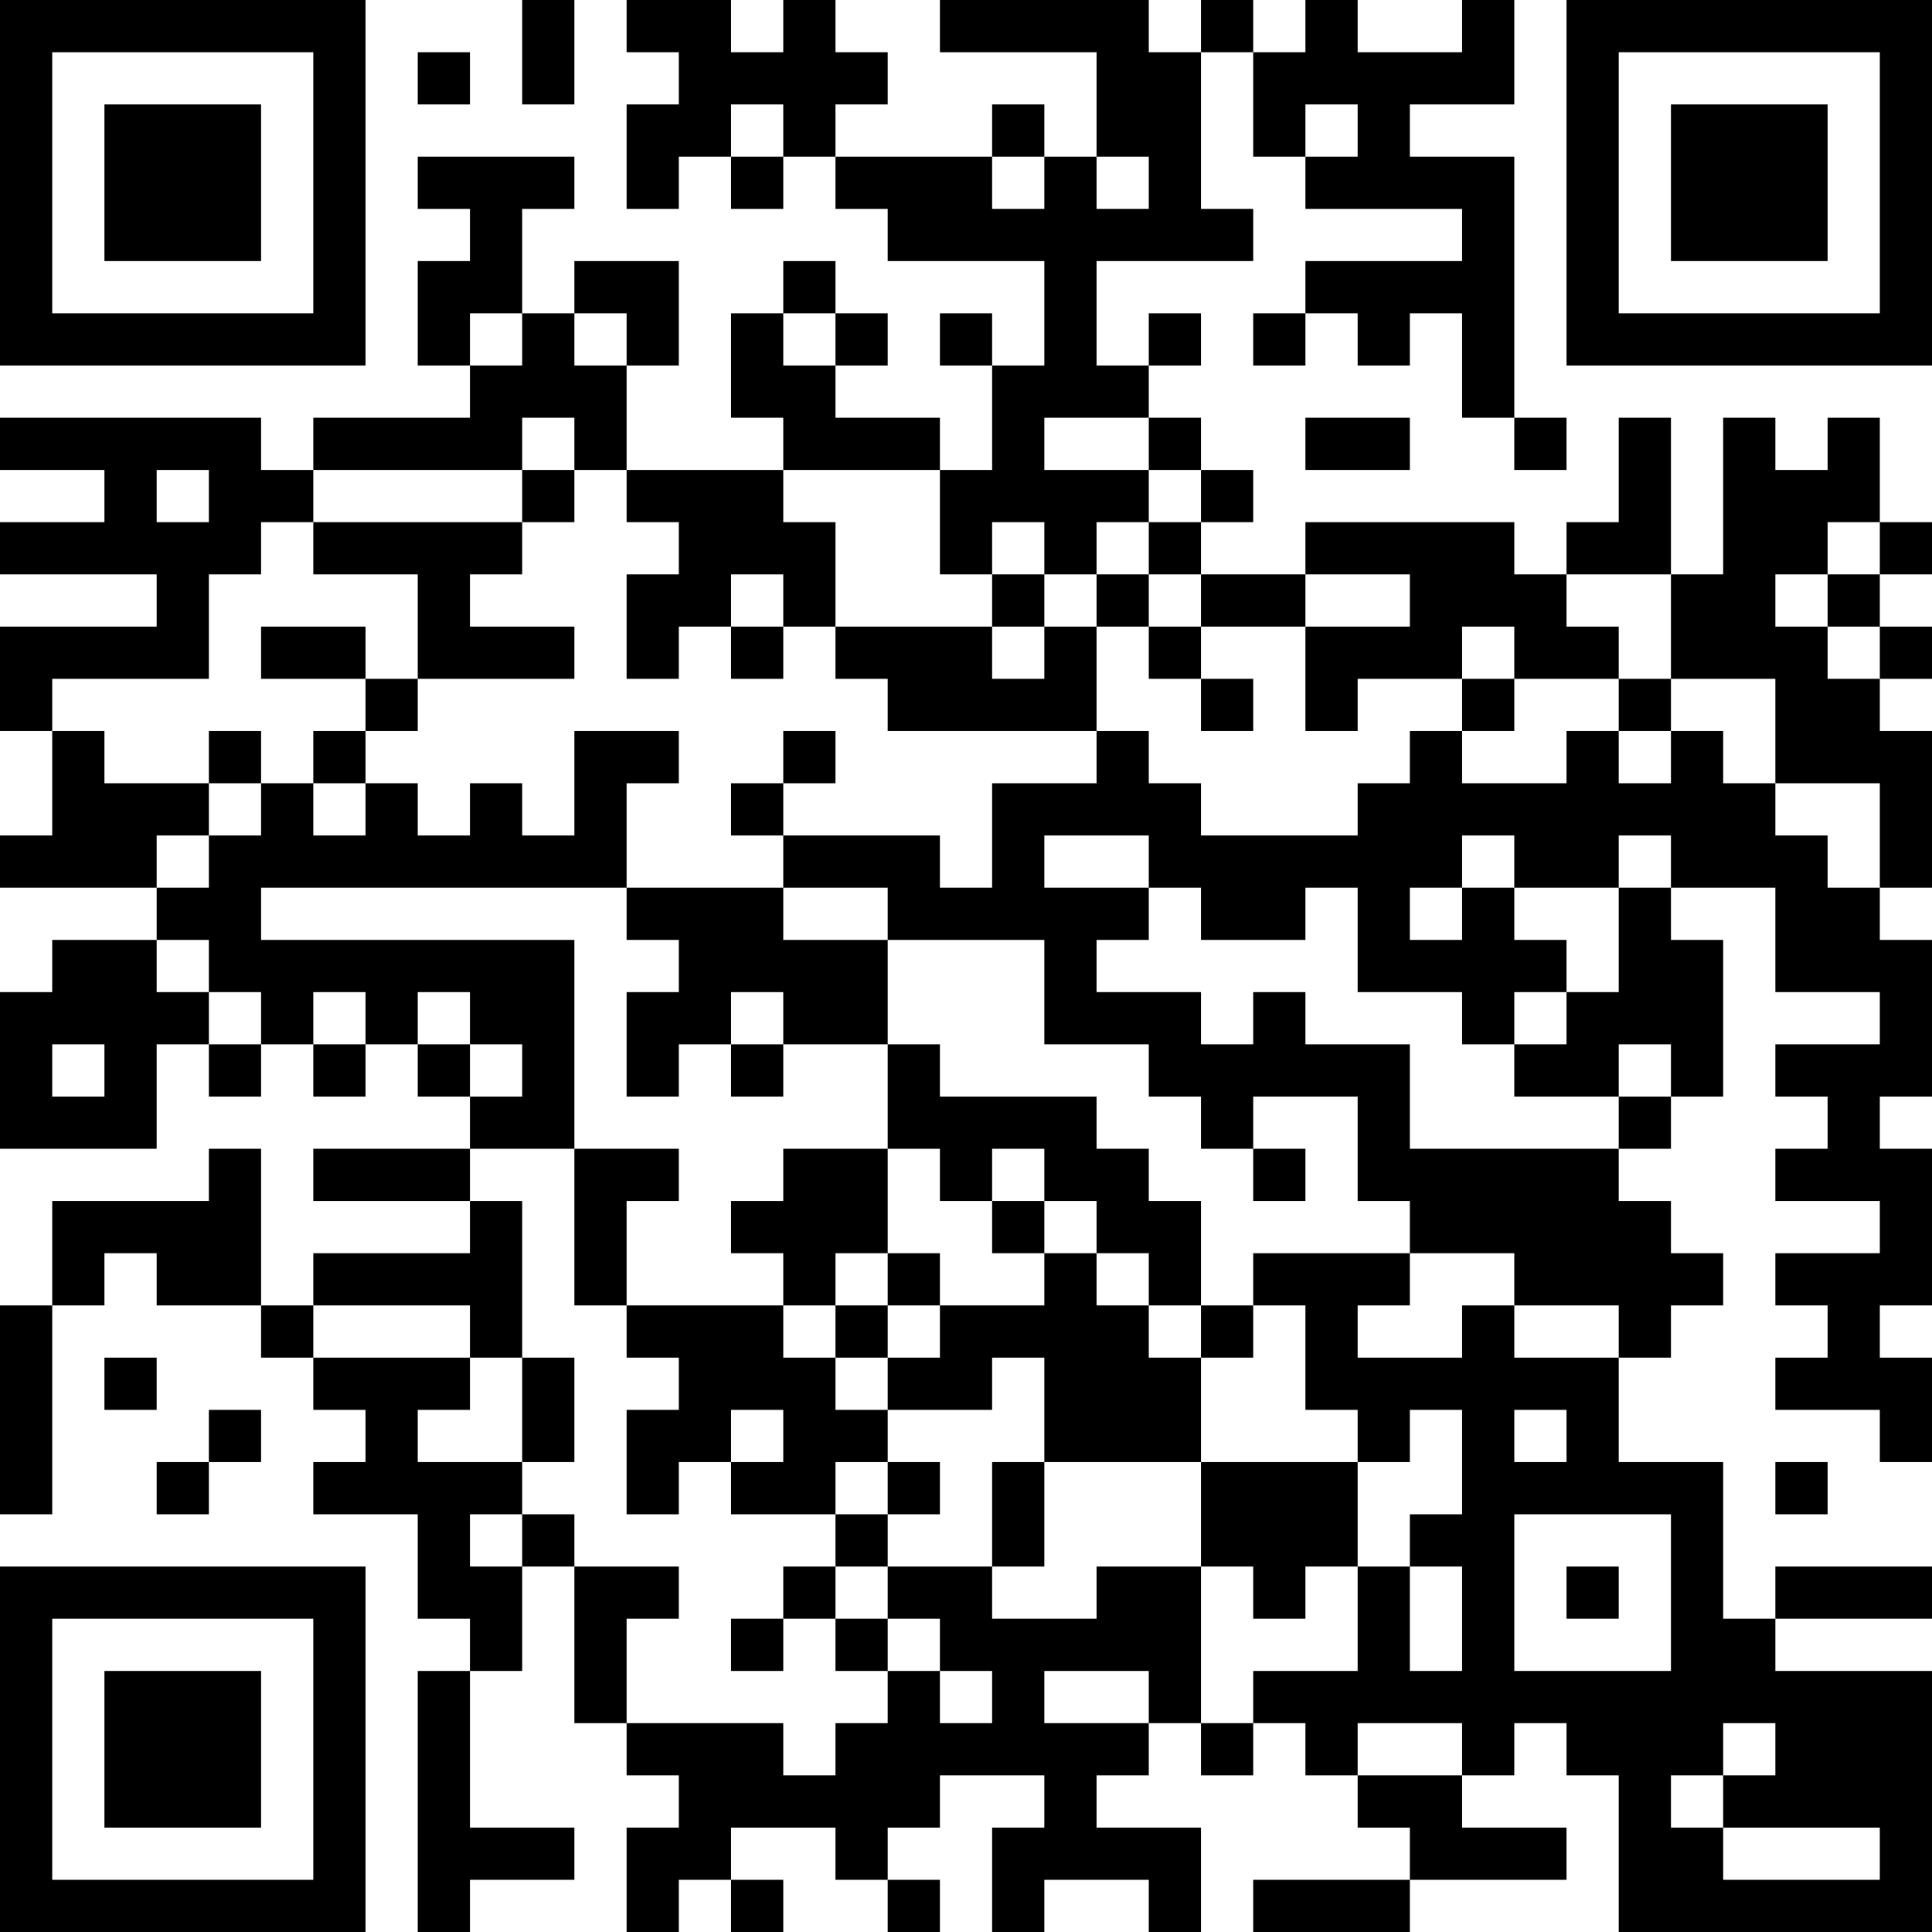 <?xml version="1.0" encoding="UTF-8"?>
<svg xmlns="http://www.w3.org/2000/svg" version="1.1" width="400" height="400" viewBox="0 0 400 400"><rect x="0" y="0" width="400" height="400" fill="#ffffff"/><g transform="scale(10.811)"><g transform="translate(0,0)"><path fill-rule="evenodd" d="M10 0L10 2L11 2L11 0ZM12 0L12 1L13 1L13 2L12 2L12 4L13 4L13 3L14 3L14 4L15 4L15 3L16 3L16 4L17 4L17 5L20 5L20 7L19 7L19 6L18 6L18 7L19 7L19 9L18 9L18 8L16 8L16 7L17 7L17 6L16 6L16 5L15 5L15 6L14 6L14 8L15 8L15 9L12 9L12 7L13 7L13 5L11 5L11 6L10 6L10 4L11 4L11 3L8 3L8 4L9 4L9 5L8 5L8 7L9 7L9 8L6 8L6 9L5 9L5 8L0 8L0 9L2 9L2 10L0 10L0 11L3 11L3 12L0 12L0 14L1 14L1 16L0 16L0 17L3 17L3 18L1 18L1 19L0 19L0 22L3 22L3 20L4 20L4 21L5 21L5 20L6 20L6 21L7 21L7 20L8 20L8 21L9 21L9 22L6 22L6 23L9 23L9 24L6 24L6 25L5 25L5 22L4 22L4 23L1 23L1 25L0 25L0 29L1 29L1 25L2 25L2 24L3 24L3 25L5 25L5 26L6 26L6 27L7 27L7 28L6 28L6 29L8 29L8 31L9 31L9 32L8 32L8 37L9 37L9 36L11 36L11 35L9 35L9 32L10 32L10 30L11 30L11 33L12 33L12 34L13 34L13 35L12 35L12 37L13 37L13 36L14 36L14 37L15 37L15 36L14 36L14 35L16 35L16 36L17 36L17 37L18 37L18 36L17 36L17 35L18 35L18 34L20 34L20 35L19 35L19 37L20 37L20 36L22 36L22 37L23 37L23 35L21 35L21 34L22 34L22 33L23 33L23 34L24 34L24 33L25 33L25 34L26 34L26 35L27 35L27 36L24 36L24 37L27 37L27 36L30 36L30 35L28 35L28 34L29 34L29 33L30 33L30 34L31 34L31 37L37 37L37 32L34 32L34 31L37 31L37 30L34 30L34 31L33 31L33 28L31 28L31 26L32 26L32 25L33 25L33 24L32 24L32 23L31 23L31 22L32 22L32 21L33 21L33 18L32 18L32 17L34 17L34 19L36 19L36 20L34 20L34 21L35 21L35 22L34 22L34 23L36 23L36 24L34 24L34 25L35 25L35 26L34 26L34 27L36 27L36 28L37 28L37 26L36 26L36 25L37 25L37 22L36 22L36 21L37 21L37 18L36 18L36 17L37 17L37 14L36 14L36 13L37 13L37 12L36 12L36 11L37 11L37 10L36 10L36 8L35 8L35 9L34 9L34 8L33 8L33 11L32 11L32 8L31 8L31 10L30 10L30 11L29 11L29 10L25 10L25 11L23 11L23 10L24 10L24 9L23 9L23 8L22 8L22 7L23 7L23 6L22 6L22 7L21 7L21 5L24 5L24 4L23 4L23 1L24 1L24 3L25 3L25 4L28 4L28 5L25 5L25 6L24 6L24 7L25 7L25 6L26 6L26 7L27 7L27 6L28 6L28 8L29 8L29 9L30 9L30 8L29 8L29 3L27 3L27 2L29 2L29 0L28 0L28 1L26 1L26 0L25 0L25 1L24 1L24 0L23 0L23 1L22 1L22 0L18 0L18 1L21 1L21 3L20 3L20 2L19 2L19 3L16 3L16 2L17 2L17 1L16 1L16 0L15 0L15 1L14 1L14 0ZM8 1L8 2L9 2L9 1ZM14 2L14 3L15 3L15 2ZM25 2L25 3L26 3L26 2ZM19 3L19 4L20 4L20 3ZM21 3L21 4L22 4L22 3ZM9 6L9 7L10 7L10 6ZM11 6L11 7L12 7L12 6ZM15 6L15 7L16 7L16 6ZM10 8L10 9L6 9L6 10L5 10L5 11L4 11L4 13L1 13L1 14L2 14L2 15L4 15L4 16L3 16L3 17L4 17L4 16L5 16L5 15L6 15L6 16L7 16L7 15L8 15L8 16L9 16L9 15L10 15L10 16L11 16L11 14L13 14L13 15L12 15L12 17L5 17L5 18L11 18L11 22L9 22L9 23L10 23L10 26L9 26L9 25L6 25L6 26L9 26L9 27L8 27L8 28L10 28L10 29L9 29L9 30L10 30L10 29L11 29L11 30L13 30L13 31L12 31L12 33L15 33L15 34L16 34L16 33L17 33L17 32L18 32L18 33L19 33L19 32L18 32L18 31L17 31L17 30L19 30L19 31L21 31L21 30L23 30L23 33L24 33L24 32L26 32L26 30L27 30L27 32L28 32L28 30L27 30L27 29L28 29L28 27L27 27L27 28L26 28L26 27L25 27L25 25L24 25L24 24L27 24L27 25L26 25L26 26L28 26L28 25L29 25L29 26L31 26L31 25L29 25L29 24L27 24L27 23L26 23L26 21L24 21L24 22L23 22L23 21L22 21L22 20L20 20L20 18L17 18L17 17L15 17L15 16L18 16L18 17L19 17L19 15L21 15L21 14L22 14L22 15L23 15L23 16L26 16L26 15L27 15L27 14L28 14L28 15L30 15L30 14L31 14L31 15L32 15L32 14L33 14L33 15L34 15L34 16L35 16L35 17L36 17L36 15L34 15L34 13L32 13L32 11L30 11L30 12L31 12L31 13L29 13L29 12L28 12L28 13L26 13L26 14L25 14L25 12L27 12L27 11L25 11L25 12L23 12L23 11L22 11L22 10L23 10L23 9L22 9L22 8L20 8L20 9L22 9L22 10L21 10L21 11L20 11L20 10L19 10L19 11L18 11L18 9L15 9L15 10L16 10L16 12L15 12L15 11L14 11L14 12L13 12L13 13L12 13L12 11L13 11L13 10L12 10L12 9L11 9L11 8ZM25 8L25 9L27 9L27 8ZM3 9L3 10L4 10L4 9ZM10 9L10 10L6 10L6 11L8 11L8 13L7 13L7 12L5 12L5 13L7 13L7 14L6 14L6 15L7 15L7 14L8 14L8 13L11 13L11 12L9 12L9 11L10 11L10 10L11 10L11 9ZM35 10L35 11L34 11L34 12L35 12L35 13L36 13L36 12L35 12L35 11L36 11L36 10ZM19 11L19 12L16 12L16 13L17 13L17 14L21 14L21 12L22 12L22 13L23 13L23 14L24 14L24 13L23 13L23 12L22 12L22 11L21 11L21 12L20 12L20 11ZM14 12L14 13L15 13L15 12ZM19 12L19 13L20 13L20 12ZM28 13L28 14L29 14L29 13ZM31 13L31 14L32 14L32 13ZM4 14L4 15L5 15L5 14ZM15 14L15 15L14 15L14 16L15 16L15 15L16 15L16 14ZM20 16L20 17L22 17L22 18L21 18L21 19L23 19L23 20L24 20L24 19L25 19L25 20L27 20L27 22L31 22L31 21L32 21L32 20L31 20L31 21L29 21L29 20L30 20L30 19L31 19L31 17L32 17L32 16L31 16L31 17L29 17L29 16L28 16L28 17L27 17L27 18L28 18L28 17L29 17L29 18L30 18L30 19L29 19L29 20L28 20L28 19L26 19L26 17L25 17L25 18L23 18L23 17L22 17L22 16ZM12 17L12 18L13 18L13 19L12 19L12 21L13 21L13 20L14 20L14 21L15 21L15 20L17 20L17 22L15 22L15 23L14 23L14 24L15 24L15 25L12 25L12 23L13 23L13 22L11 22L11 25L12 25L12 26L13 26L13 27L12 27L12 29L13 29L13 28L14 28L14 29L16 29L16 30L15 30L15 31L14 31L14 32L15 32L15 31L16 31L16 32L17 32L17 31L16 31L16 30L17 30L17 29L18 29L18 28L17 28L17 27L19 27L19 26L20 26L20 28L19 28L19 30L20 30L20 28L23 28L23 30L24 30L24 31L25 31L25 30L26 30L26 28L23 28L23 26L24 26L24 25L23 25L23 23L22 23L22 22L21 22L21 21L18 21L18 20L17 20L17 18L15 18L15 17ZM3 18L3 19L4 19L4 20L5 20L5 19L4 19L4 18ZM6 19L6 20L7 20L7 19ZM8 19L8 20L9 20L9 21L10 21L10 20L9 20L9 19ZM14 19L14 20L15 20L15 19ZM1 20L1 21L2 21L2 20ZM17 22L17 24L16 24L16 25L15 25L15 26L16 26L16 27L17 27L17 26L18 26L18 25L20 25L20 24L21 24L21 25L22 25L22 26L23 26L23 25L22 25L22 24L21 24L21 23L20 23L20 22L19 22L19 23L18 23L18 22ZM24 22L24 23L25 23L25 22ZM19 23L19 24L20 24L20 23ZM17 24L17 25L16 25L16 26L17 26L17 25L18 25L18 24ZM2 26L2 27L3 27L3 26ZM10 26L10 28L11 28L11 26ZM4 27L4 28L3 28L3 29L4 29L4 28L5 28L5 27ZM14 27L14 28L15 28L15 27ZM29 27L29 28L30 28L30 27ZM16 28L16 29L17 29L17 28ZM34 28L34 29L35 29L35 28ZM29 29L29 32L32 32L32 29ZM30 30L30 31L31 31L31 30ZM20 32L20 33L22 33L22 32ZM26 33L26 34L28 34L28 33ZM33 33L33 34L32 34L32 35L33 35L33 36L36 36L36 35L33 35L33 34L34 34L34 33ZM0 0L0 7L7 7L7 0ZM1 1L1 6L6 6L6 1ZM2 2L2 5L5 5L5 2ZM30 0L30 7L37 7L37 0ZM31 1L31 6L36 6L36 1ZM32 2L32 5L35 5L35 2ZM0 30L0 37L7 37L7 30ZM1 31L1 36L6 36L6 31ZM2 32L2 35L5 35L5 32Z" fill="#000000"/></g></g></svg>
